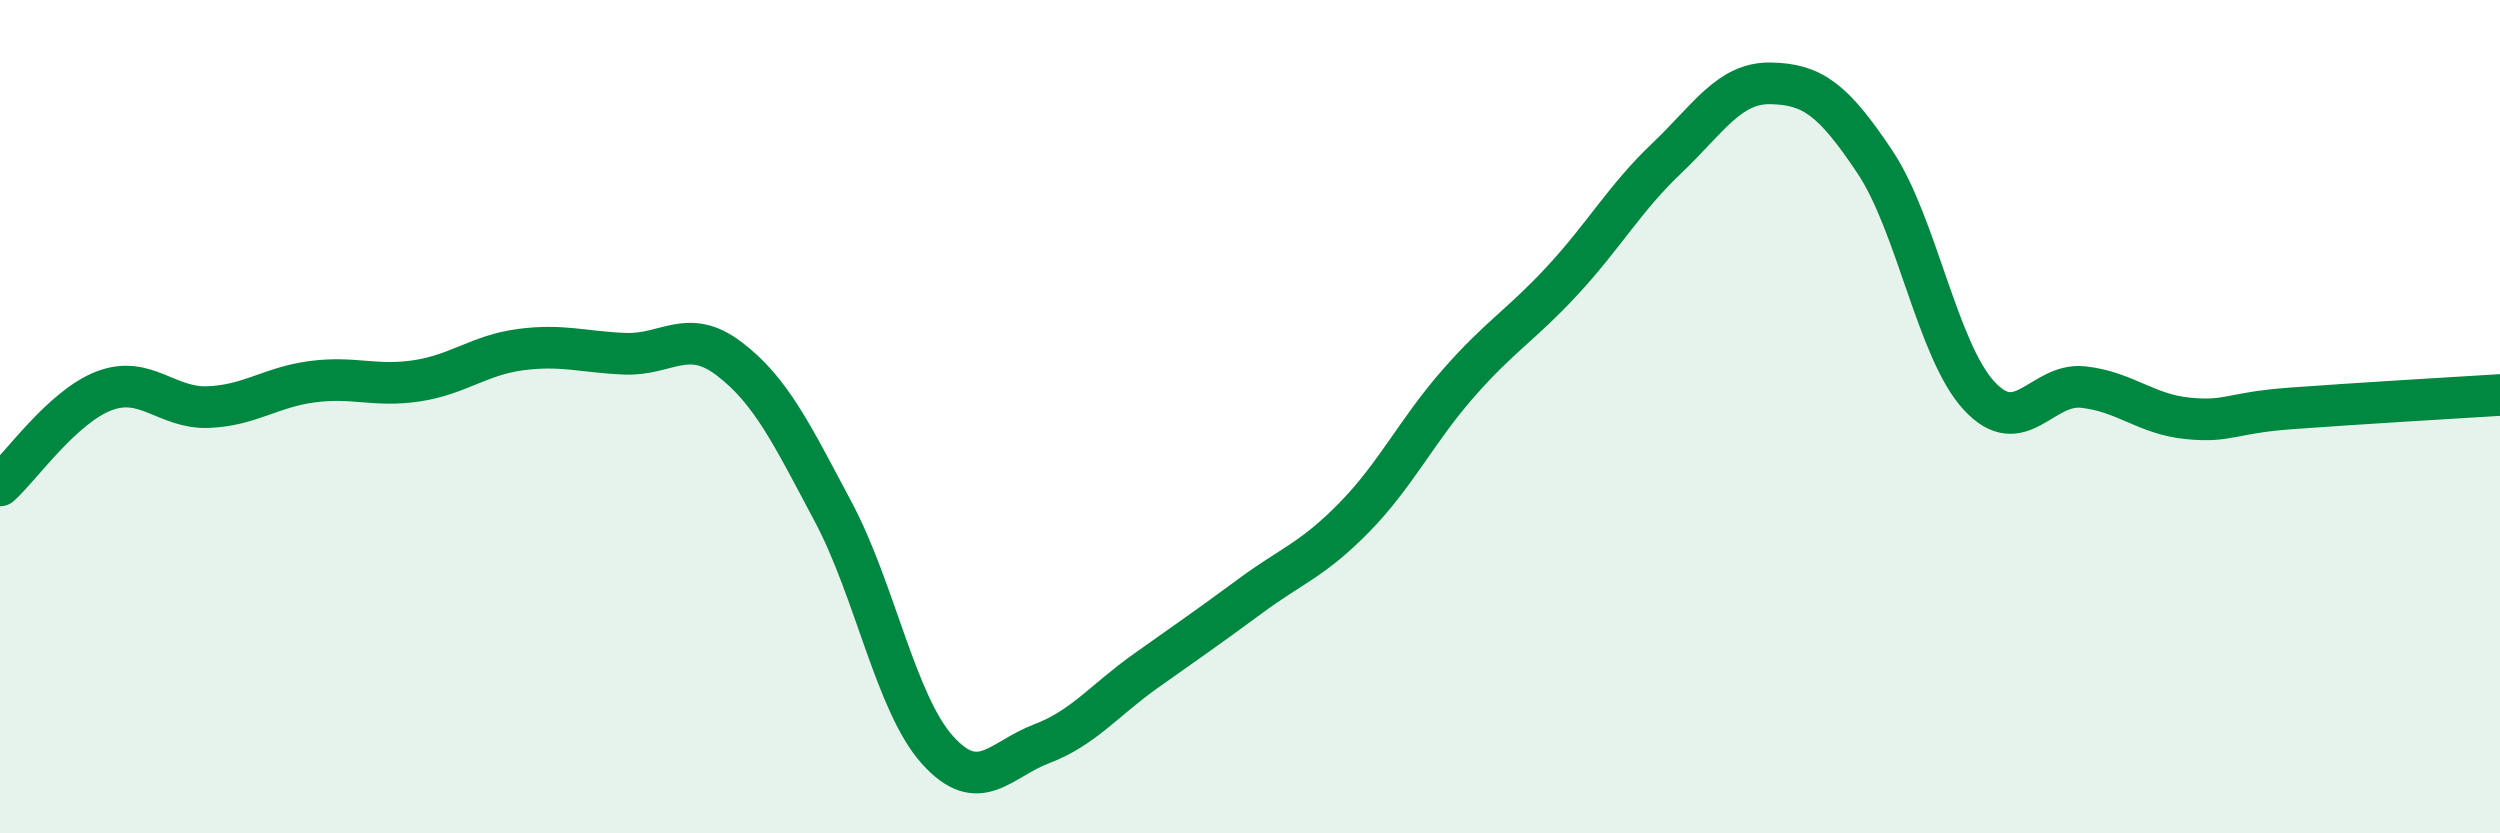 
    <svg width="60" height="20" viewBox="0 0 60 20" xmlns="http://www.w3.org/2000/svg">
      <path
        d="M 0,11.65 C 0.5,11.2 1.5,9.76 2.5,9.38 C 3.5,9 4,9.81 5,9.77 C 6,9.73 6.5,9.29 7.5,9.16 C 8.5,9.03 9,9.29 10,9.14 C 11,8.99 11.5,8.52 12.5,8.39 C 13.5,8.26 14,8.45 15,8.49 C 16,8.53 16.5,7.85 17.5,8.61 C 18.5,9.37 19,10.41 20,12.29 C 21,14.17 21.5,16.89 22.5,18 C 23.5,19.11 24,18.23 25,17.85 C 26,17.47 26.5,16.81 27.5,16.1 C 28.5,15.39 29,15.05 30,14.31 C 31,13.57 31.5,13.44 32.5,12.42 C 33.5,11.4 34,10.34 35,9.2 C 36,8.06 36.5,7.81 37.5,6.73 C 38.5,5.65 39,4.75 40,3.8 C 41,2.85 41.5,1.98 42.5,2 C 43.5,2.02 44,2.39 45,3.89 C 46,5.39 46.5,8.42 47.5,9.5 C 48.5,10.58 49,9.18 50,9.29 C 51,9.4 51.5,9.94 52.5,10.04 C 53.5,10.14 53.5,9.91 55,9.8 C 56.5,9.69 59,9.54 60,9.48L60 20L0 20Z"
        fill="#008740"
        opacity="0.1"
        stroke-linecap="round"
        stroke-linejoin="round"
      />
      <path
        d="M 0,11.65 C 0.5,11.2 1.5,9.76 2.5,9.38 C 3.5,9 4,9.81 5,9.77 C 6,9.73 6.5,9.29 7.5,9.16 C 8.5,9.03 9,9.29 10,9.14 C 11,8.99 11.5,8.52 12.5,8.39 C 13.5,8.26 14,8.45 15,8.49 C 16,8.53 16.5,7.85 17.5,8.61 C 18.5,9.37 19,10.41 20,12.29 C 21,14.17 21.5,16.89 22.5,18 C 23.5,19.11 24,18.23 25,17.85 C 26,17.47 26.5,16.81 27.5,16.1 C 28.5,15.39 29,15.05 30,14.31 C 31,13.57 31.5,13.44 32.5,12.42 C 33.5,11.4 34,10.34 35,9.2 C 36,8.06 36.5,7.81 37.5,6.73 C 38.5,5.65 39,4.75 40,3.8 C 41,2.85 41.5,1.98 42.5,2 C 43.5,2.02 44,2.39 45,3.89 C 46,5.39 46.5,8.42 47.5,9.5 C 48.5,10.58 49,9.18 50,9.29 C 51,9.4 51.5,9.94 52.5,10.04 C 53.5,10.14 53.5,9.91 55,9.8 C 56.5,9.69 59,9.54 60,9.48"
        stroke="#008740"
        stroke-width="1"
        fill="none"
        stroke-linecap="round"
        stroke-linejoin="round"
      />
    </svg>
  